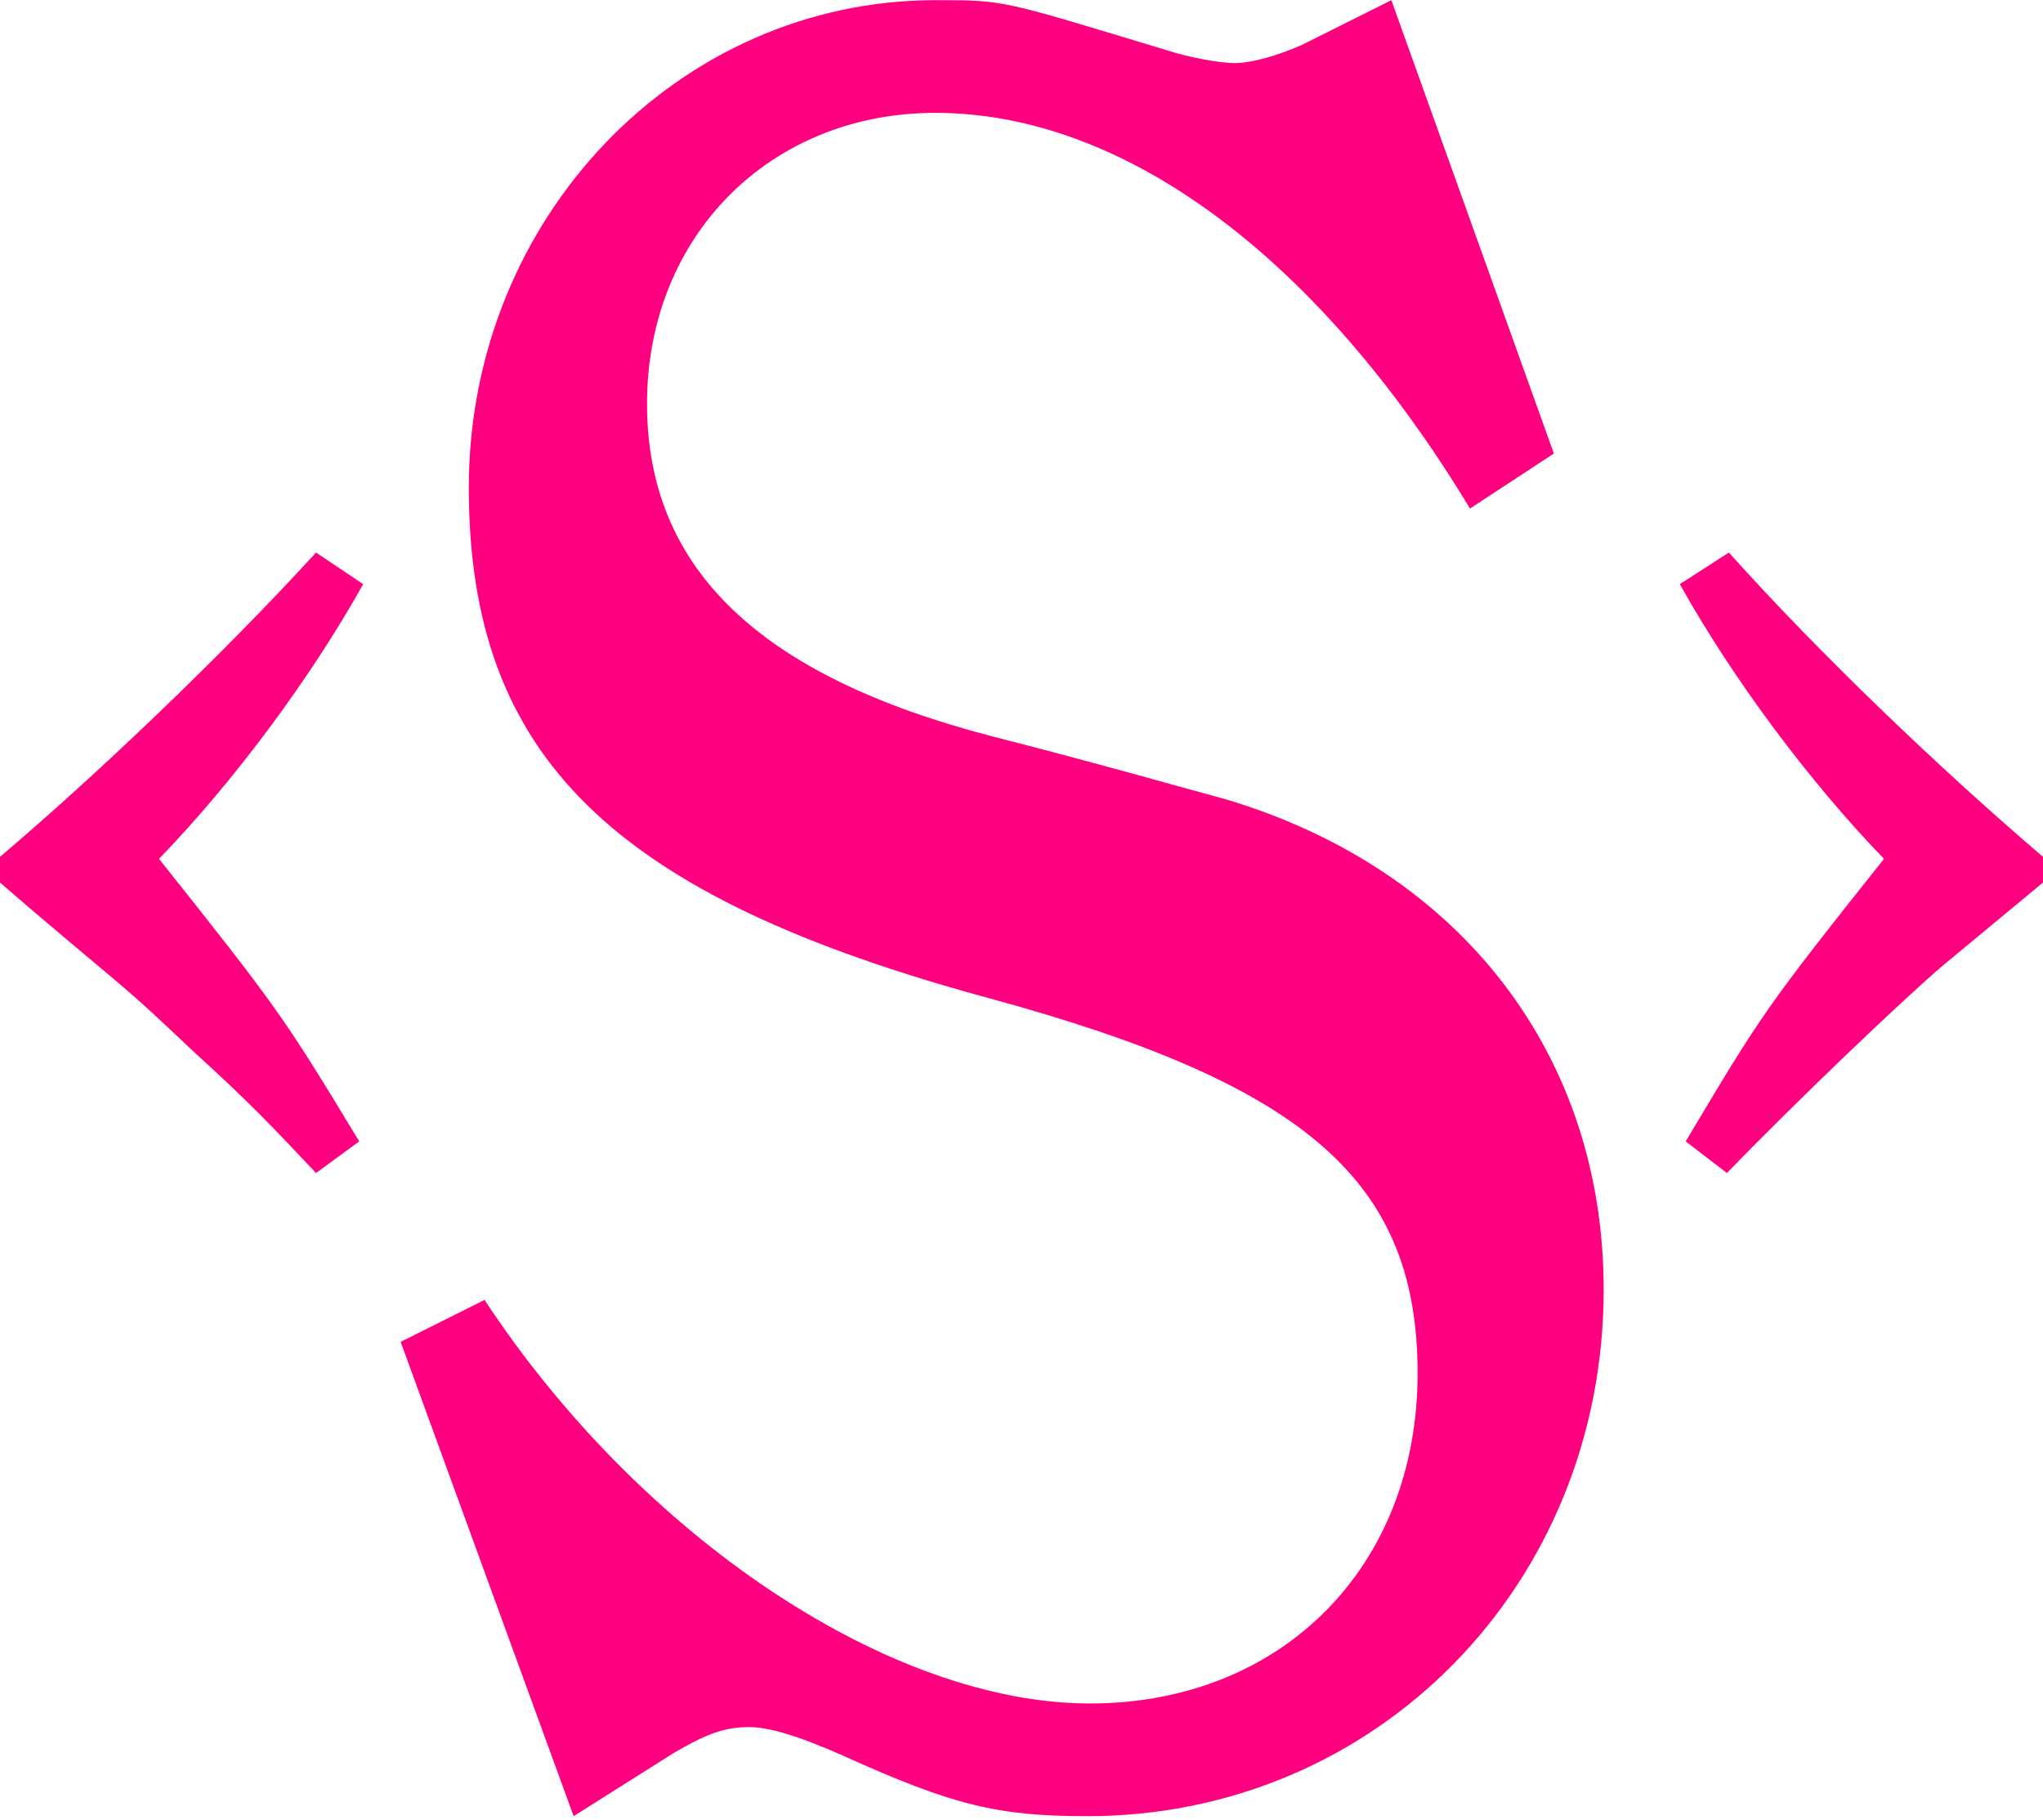 <svg width="2500" height="2227" viewBox="0 0 256 228" xmlns="http://www.w3.org/2000/svg" preserveAspectRatio="xMidYMid"><path d="M0 110.558v-3.22c12.546-10.645 28.043-25.5 39.605-38.127l5.903 3.961c-6.64 11.885-16.234 24.759-25.582 34.415 14.76 18.569 15.497 19.56 25.09 35.406l-5.411 3.962c-5.412-5.694-7.872-8.42-15.498-15.35-8.855-8.42-7.872-7.182-20.663-18.076L0 110.558zm50.204 57.552l10.51-5.254c19.705 29.88 50.905 50.566 75.865 50.566 23.975 0 41.054-17.075 41.054-41.372 0-23.968-13.795-36.117-53.533-46.952-47.293-12.806-65.356-30.208-65.356-64.026C58.744 27.252 85.017 0 117.203 0c8.867 0 8.21 0 28.901 6.239 2.955.985 6.897 1.642 8.539 1.642 2.298 0 5.583-.985 8.54-2.299L174.346.001l20.363 56.803-10.51 6.895c-19.048-31.521-43.352-49.58-66.997-49.58-20.69 0-36.126 15.432-36.126 36.446 0 20.685 14.122 34.148 43.351 41.7 14.123 3.612 24.303 6.567 29.23 7.88 29.558 8.864 47.293 32.178 47.293 61.4 0 37.103-28.572 65.997-64.699 65.997-11.166 0-16.75-1.313-30.543-7.552-5.911-2.627-9.524-3.611-11.823-3.611-3.284 0-5.583.985-9.524 3.283l-12.48 7.88-21.677-59.432zm161.025-25.116c9.594-16.094 10.086-16.836 24.846-35.406-9.348-9.657-18.942-22.53-25.583-34.416l6.148-3.961c11.317 12.627 26.322 26.987 39.36 38.128v3.22l-12.546 10.398c-4.674 3.962-18.203 16.837-27.059 25.998l-5.166-3.96z" fill="#FF0080"/></svg>